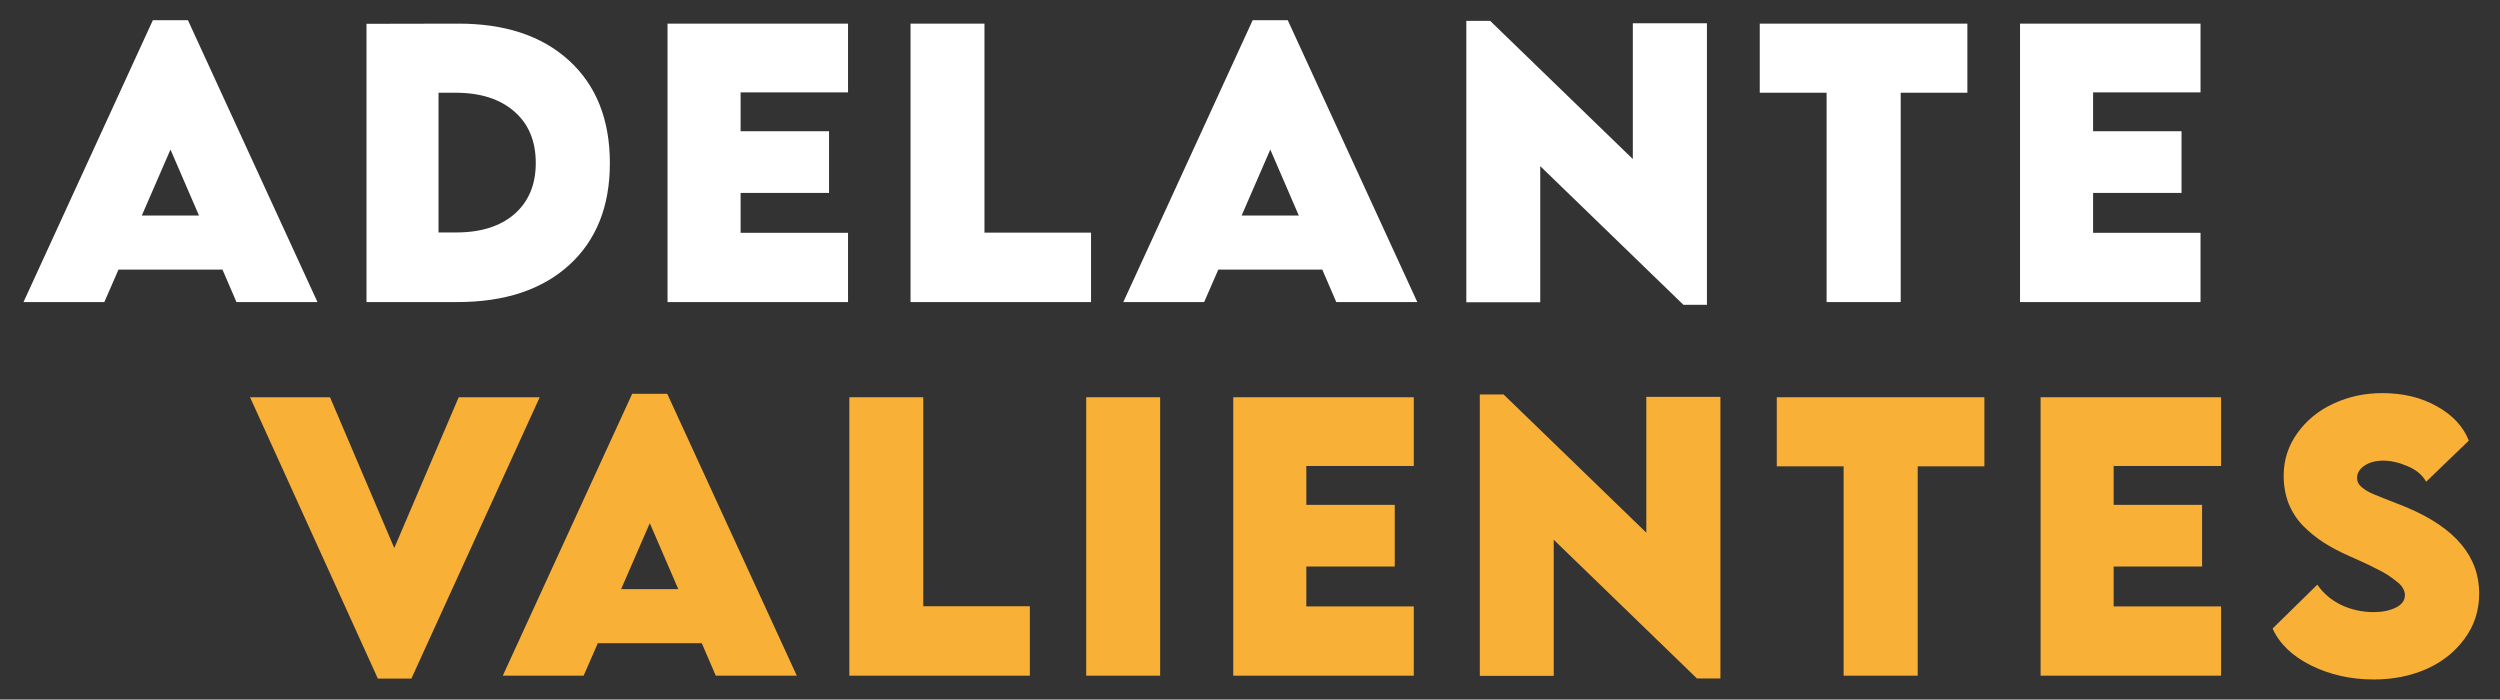 <svg width="629" height="176" viewBox="0 0 629 176" fill="none" xmlns="http://www.w3.org/2000/svg">
<rect x="0" y="0" width="629" height="176" fill="#333333" stroke="none"/>
<path d="M597.298 170.956C591.504 170.956 586.231 169.783 581.48 167.436C576.758 165.089 573.527 161.989 571.789 158.136L583.044 147.098C584.493 149.242 586.478 150.937 588.998 152.183C591.547 153.399 594.3 154.008 597.255 154.008C599.399 154.008 601.238 153.631 602.774 152.878C604.309 152.125 605.077 151.067 605.077 149.706C605.077 149.126 604.903 148.547 604.556 147.967C604.237 147.388 603.686 146.808 602.904 146.229C602.122 145.621 601.383 145.085 600.688 144.621C599.993 144.158 598.979 143.607 597.646 142.97C596.342 142.303 595.299 141.796 594.517 141.449C593.735 141.101 592.576 140.58 591.04 139.884C588.665 138.841 586.55 137.726 584.696 136.538C582.842 135.35 581.118 133.96 579.524 132.366C577.931 130.744 576.7 128.861 575.831 126.717C574.99 124.573 574.57 122.226 574.57 119.677C574.57 115.737 575.715 112.173 578.003 108.986C580.292 105.771 583.32 103.293 587.086 101.555C590.881 99.788 594.981 98.904 599.384 98.904C604.628 98.904 609.22 100.02 613.16 102.25C617.1 104.452 619.766 107.32 621.156 110.855L610.422 121.198C609.466 119.488 607.902 118.185 605.729 117.287C603.585 116.36 601.543 115.896 599.602 115.896C597.718 115.896 596.154 116.316 594.908 117.156C593.662 117.996 593.04 119.025 593.04 120.242C593.04 120.705 593.126 121.125 593.3 121.502C593.503 121.879 593.807 122.241 594.213 122.588C594.647 122.936 595.096 123.255 595.56 123.544C596.024 123.805 596.661 124.109 597.472 124.457C598.283 124.776 599.037 125.08 599.732 125.37C600.456 125.63 601.383 125.993 602.513 126.456C603.643 126.891 604.657 127.296 605.555 127.673C617.694 132.772 623.764 139.986 623.764 149.314C623.764 153.631 622.518 157.455 620.026 160.787C617.564 164.119 614.333 166.654 610.335 168.392C606.366 170.101 602.021 170.956 597.298 170.956Z" fill="#F9B036"/>
<path d="M558.824 117.243H531.793V127.021H554.043V142.535H531.793V152.574H558.824V170H513.411V99.947H558.824V117.243Z" fill="#F9B036"/>
<path d="M499.271 99.947V117.33H482.497V170H463.854V117.33H447.036V99.947H499.271Z" fill="#F9B036"/>
<path d="M414.211 99.86H432.854V170.695H426.944L390.918 135.799V170.043H372.318V99.252H378.315L414.211 134.018V99.86Z" fill="#F9B036"/>
<path d="M355.702 117.243H328.671V127.021H350.921V142.535H328.671V152.574H355.702V170H310.289V99.947H355.702V117.243Z" fill="#F9B036"/>
<path d="M273.292 170V99.947H291.892V170H273.292Z" fill="#F9B036"/>
<path d="M232.296 152.53H259.109V170H213.696V99.947H232.296V152.53Z" fill="#F9B036"/>
<path d="M180.088 170L176.568 161.83H150.407L146.844 170H126.506L159.055 99.078H167.877L200.47 170H180.088ZM156.274 148.228H170.658L163.488 131.627L156.274 148.228Z" fill="#F9B036"/>
<path d="M115.408 99.947H135.79L103.501 170.739H95.07L62.912 99.947H83.033L99.199 137.885L115.408 99.947Z" fill="#F9B036"/>
<path d="M553.652 23.243H526.622V33.021H548.872V48.535H526.622V58.574H553.652V76H508.239V5.947H553.652V23.243Z" fill="white"/>
<path d="M494.99 5.947V23.33H478.216V76H459.573V23.33H442.755V5.947H494.99Z" fill="white"/>
<path d="M410.819 5.86H429.462V76.695H423.552L387.526 41.799V76.043H368.927V5.252H374.924L410.819 40.018V5.86Z" fill="white"/>
<path d="M336.208 76L332.688 67.83H306.527L302.964 76H282.626L315.175 5.078H323.997L356.59 76H336.208ZM312.394 54.228H326.778L319.608 37.627L312.394 54.228Z" fill="white"/>
<path d="M247.691 58.53H274.504V76H229.092V5.947H247.691V58.53Z" fill="white"/>
<path d="M213.366 23.243H186.335V33.021H208.585V48.535H186.335V58.574H213.366V76H167.953V5.947H213.366V23.243Z" fill="white"/>
<path d="M115.071 5.947C126.979 5.889 136.351 8.989 143.188 15.247C150.025 21.505 153.444 30.109 153.444 41.06C153.444 51.925 150.025 60.471 143.188 66.7C136.351 72.9 126.979 76 115.071 76H92.213V5.991L115.071 5.947ZM114.767 58.487C120.996 58.487 125.892 56.937 129.456 53.837C133.019 50.708 134.801 46.435 134.801 41.017C134.801 35.512 133.005 31.196 129.412 28.067C125.82 24.909 120.88 23.33 114.593 23.33H110.334V58.487H114.767Z" fill="white"/>
<path d="M59.495 76L55.975 67.83H29.814L26.25 76H5.912L38.461 5.078H47.283L79.876 76H59.495ZM35.68 54.228H50.065L42.894 37.627L35.68 54.228Z" fill="white"/>
</svg>
